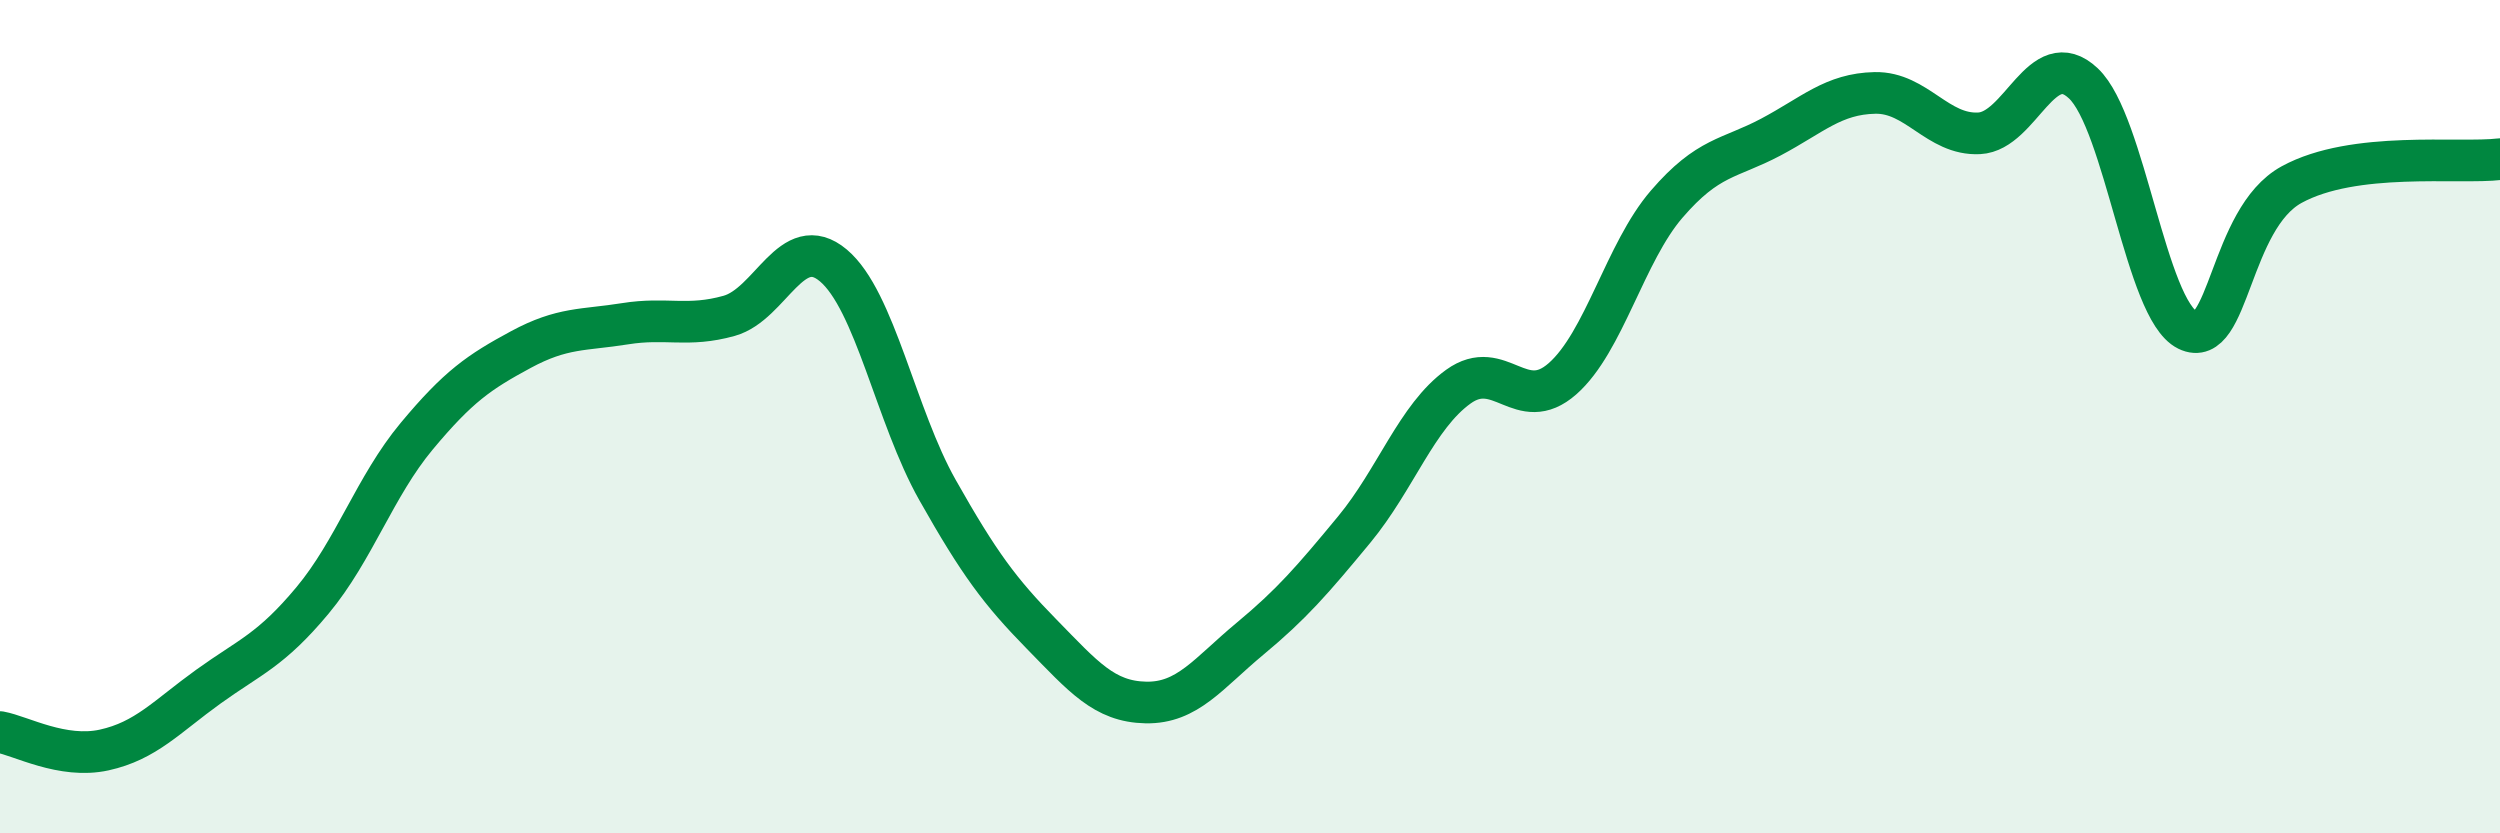 
    <svg width="60" height="20" viewBox="0 0 60 20" xmlns="http://www.w3.org/2000/svg">
      <path
        d="M 0,17.57 C 0.5,17.66 1.5,18.22 2.5,18 C 3.5,17.78 4,17.2 5,16.48 C 6,15.76 6.5,15.61 7.5,14.41 C 8.5,13.21 9,11.67 10,10.47 C 11,9.27 11.5,8.93 12.5,8.39 C 13.5,7.85 14,7.93 15,7.77 C 16,7.61 16.5,7.86 17.5,7.58 C 18.5,7.3 19,5.53 20,6.37 C 21,7.21 21.5,9.99 22.5,11.76 C 23.5,13.53 24,14.2 25,15.22 C 26,16.24 26.5,16.84 27.5,16.86 C 28.5,16.88 29,16.16 30,15.33 C 31,14.5 31.5,13.92 32.5,12.71 C 33.5,11.5 34,10 35,9.28 C 36,8.56 36.5,9.97 37.5,9.09 C 38.5,8.21 39,6.06 40,4.9 C 41,3.74 41.5,3.82 42.5,3.29 C 43.5,2.76 44,2.25 45,2.23 C 46,2.21 46.5,3.25 47.5,3.2 C 48.5,3.15 49,1.06 50,2 C 51,2.94 51.5,7.43 52.5,7.92 C 53.5,8.41 53.5,5.25 55,4.43 C 56.5,3.61 59,3.94 60,3.82L60 20L0 20Z"
        fill="#008740"
        opacity="0.1"
        stroke-linecap="round"
        stroke-linejoin="round"
      />
      <path
        d="M 0,17.57 C 0.5,17.66 1.5,18.22 2.5,18 C 3.5,17.78 4,17.2 5,16.48 C 6,15.76 6.5,15.61 7.5,14.41 C 8.5,13.21 9,11.67 10,10.47 C 11,9.27 11.5,8.93 12.5,8.39 C 13.5,7.85 14,7.93 15,7.77 C 16,7.61 16.5,7.86 17.5,7.58 C 18.5,7.3 19,5.53 20,6.37 C 21,7.21 21.5,9.99 22.5,11.76 C 23.5,13.53 24,14.2 25,15.22 C 26,16.24 26.5,16.84 27.5,16.86 C 28.5,16.88 29,16.16 30,15.33 C 31,14.5 31.5,13.92 32.5,12.71 C 33.5,11.5 34,10 35,9.28 C 36,8.56 36.5,9.97 37.5,9.09 C 38.5,8.21 39,6.06 40,4.9 C 41,3.74 41.5,3.82 42.5,3.29 C 43.5,2.76 44,2.25 45,2.23 C 46,2.21 46.5,3.25 47.5,3.2 C 48.5,3.15 49,1.06 50,2 C 51,2.94 51.5,7.43 52.5,7.92 C 53.5,8.41 53.5,5.25 55,4.43 C 56.5,3.61 59,3.94 60,3.82"
        stroke="#008740"
        stroke-width="1"
        fill="none"
        stroke-linecap="round"
        stroke-linejoin="round"
      />
    </svg>
  